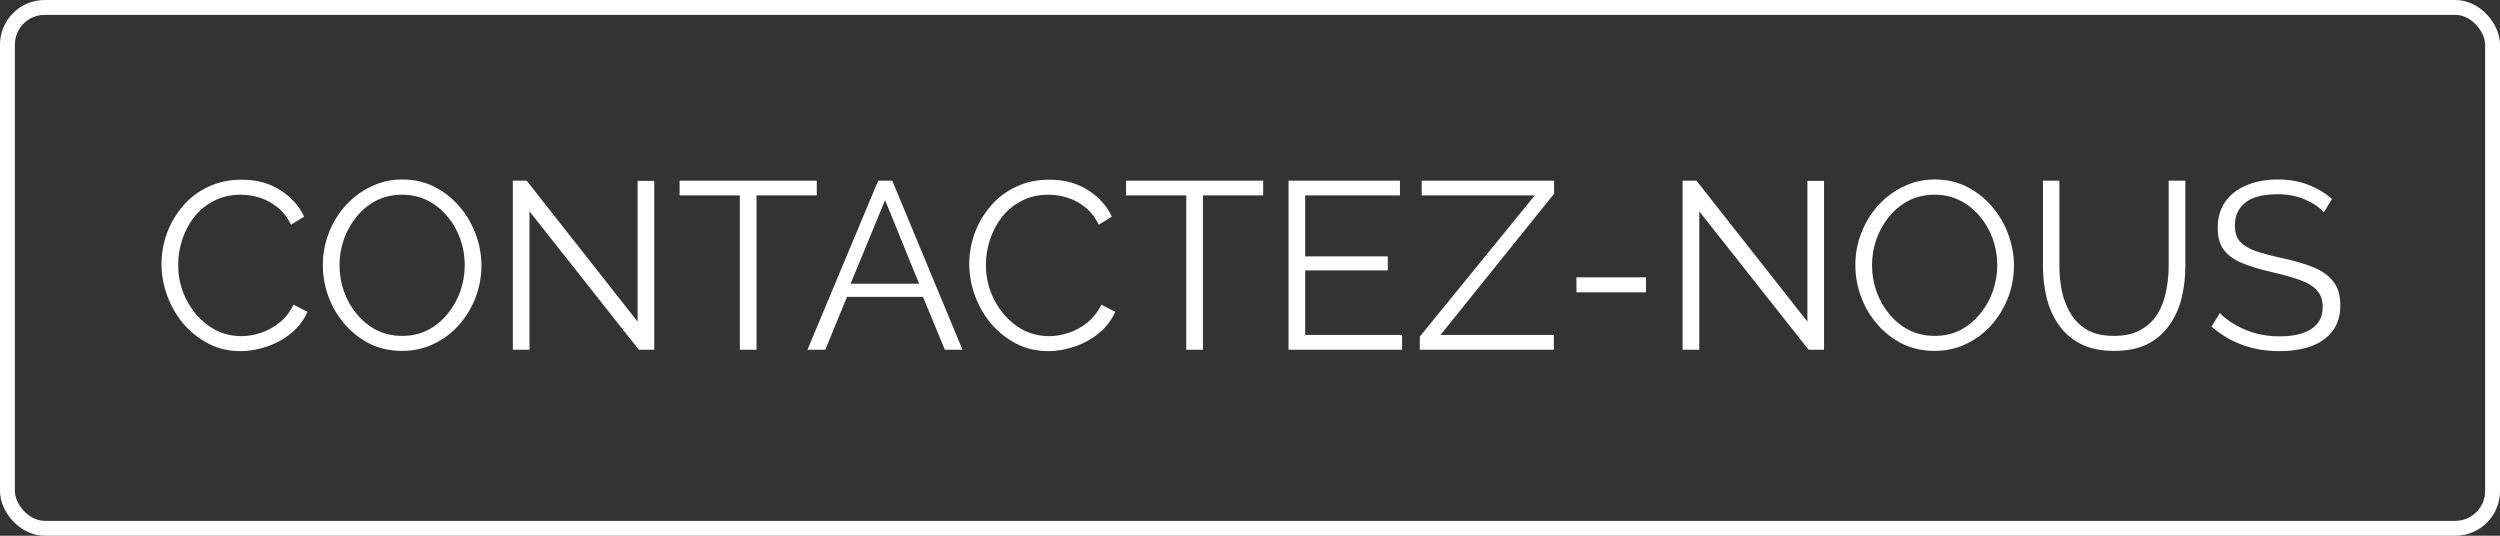 <?xml version="1.0" encoding="UTF-8"?> <svg xmlns="http://www.w3.org/2000/svg" width="168" height="36" viewBox="0 0 168 36" fill="none"><rect x="0" y="0" width="168" height="36" fill="#333333" stroke="none"/><path d="M10.852 17.74C10.852 17.057 10.969 16.38 11.204 15.708C11.449 15.036 11.801 14.428 12.26 13.884C12.718 13.329 13.284 12.892 13.956 12.572C14.628 12.241 15.39 12.076 16.244 12.076C17.246 12.076 18.11 12.311 18.836 12.78C19.561 13.239 20.094 13.831 20.436 14.556L19.556 15.1C19.31 14.599 19.001 14.204 18.628 13.916C18.254 13.617 17.854 13.404 17.428 13.276C17.012 13.148 16.596 13.084 16.18 13.084C15.497 13.084 14.894 13.223 14.372 13.5C13.849 13.767 13.406 14.129 13.044 14.588C12.692 15.047 12.425 15.553 12.244 16.108C12.062 16.663 11.972 17.228 11.972 17.804C11.972 18.433 12.078 19.036 12.292 19.612C12.505 20.177 12.804 20.684 13.188 21.132C13.572 21.58 14.02 21.937 14.532 22.204C15.054 22.46 15.62 22.588 16.228 22.588C16.654 22.588 17.092 22.513 17.54 22.364C17.988 22.215 18.404 21.985 18.788 21.676C19.172 21.367 19.486 20.967 19.732 20.476L20.66 20.956C20.414 21.521 20.046 22.001 19.556 22.396C19.076 22.791 18.532 23.089 17.924 23.292C17.326 23.495 16.74 23.596 16.164 23.596C15.385 23.596 14.67 23.431 14.02 23.1C13.369 22.759 12.804 22.311 12.324 21.756C11.854 21.191 11.492 20.561 11.236 19.868C10.98 19.164 10.852 18.455 10.852 17.74ZM27.023 23.58C26.223 23.58 25.498 23.42 24.847 23.1C24.197 22.769 23.637 22.332 23.167 21.788C22.698 21.244 22.335 20.631 22.079 19.948C21.823 19.255 21.695 18.545 21.695 17.82C21.695 17.063 21.829 16.343 22.095 15.66C22.362 14.967 22.735 14.353 23.215 13.82C23.706 13.276 24.277 12.849 24.927 12.54C25.578 12.22 26.282 12.06 27.039 12.06C27.829 12.06 28.549 12.225 29.199 12.556C29.85 12.887 30.41 13.329 30.879 13.884C31.359 14.439 31.722 15.057 31.967 15.74C32.223 16.423 32.351 17.121 32.351 17.836C32.351 18.593 32.218 19.319 31.951 20.012C31.685 20.695 31.311 21.308 30.831 21.852C30.351 22.385 29.786 22.807 29.135 23.116C28.485 23.425 27.781 23.58 27.023 23.58ZM22.815 17.82C22.815 18.439 22.917 19.031 23.119 19.596C23.322 20.161 23.61 20.668 23.983 21.116C24.357 21.564 24.799 21.921 25.311 22.188C25.834 22.444 26.405 22.572 27.023 22.572C27.674 22.572 28.255 22.439 28.767 22.172C29.29 21.895 29.733 21.527 30.095 21.068C30.469 20.609 30.751 20.103 30.943 19.548C31.135 18.983 31.231 18.407 31.231 17.82C31.231 17.201 31.13 16.609 30.927 16.044C30.725 15.479 30.431 14.972 30.047 14.524C29.674 14.076 29.231 13.724 28.719 13.468C28.207 13.212 27.642 13.084 27.023 13.084C26.383 13.084 25.802 13.217 25.279 13.484C24.767 13.751 24.325 14.113 23.951 14.572C23.589 15.02 23.306 15.527 23.103 16.092C22.911 16.657 22.815 17.233 22.815 17.82ZM35.583 14.204V23.5H34.463V12.14H35.391L42.847 21.612V12.156H43.967V23.5H42.927L35.583 14.204ZM54.886 13.132H50.838V23.5H49.718V13.132H45.67V12.14H54.886V13.132ZM59.014 12.14H59.958L64.678 23.5H63.494L62.022 19.948H56.918L55.462 23.5H54.262L59.014 12.14ZM61.766 19.068L59.478 13.452L57.158 19.068H61.766ZM65.133 17.74C65.133 17.057 65.25 16.38 65.485 15.708C65.73 15.036 66.082 14.428 66.541 13.884C67 13.329 67.565 12.892 68.237 12.572C68.909 12.241 69.672 12.076 70.525 12.076C71.528 12.076 72.392 12.311 73.117 12.78C73.842 13.239 74.376 13.831 74.717 14.556L73.837 15.1C73.592 14.599 73.282 14.204 72.909 13.916C72.536 13.617 72.136 13.404 71.709 13.276C71.293 13.148 70.877 13.084 70.461 13.084C69.778 13.084 69.176 13.223 68.653 13.5C68.13 13.767 67.688 14.129 67.325 14.588C66.973 15.047 66.706 15.553 66.525 16.108C66.344 16.663 66.253 17.228 66.253 17.804C66.253 18.433 66.36 19.036 66.573 19.612C66.786 20.177 67.085 20.684 67.469 21.132C67.853 21.58 68.301 21.937 68.813 22.204C69.336 22.46 69.901 22.588 70.509 22.588C70.936 22.588 71.373 22.513 71.821 22.364C72.269 22.215 72.685 21.985 73.069 21.676C73.453 21.367 73.768 20.967 74.013 20.476L74.941 20.956C74.696 21.521 74.328 22.001 73.837 22.396C73.357 22.791 72.813 23.089 72.205 23.292C71.608 23.495 71.021 23.596 70.445 23.596C69.666 23.596 68.952 23.431 68.301 23.1C67.65 22.759 67.085 22.311 66.605 21.756C66.136 21.191 65.773 20.561 65.517 19.868C65.261 19.164 65.133 18.455 65.133 17.74ZM84.886 13.132H80.838V23.5H79.718V13.132H75.67V12.14H84.886V13.132ZM94.22 22.508V23.5H86.588V12.14H94.076V13.132H87.708V17.228H93.26V18.172H87.708V22.508H94.22ZM95.41 22.62L103.138 13.132H95.538V12.14H104.434V13.02L96.802 22.508H104.418V23.5H95.41V22.62ZM105.938 19.644V18.636H110.61V19.644H105.938ZM114.192 14.204V23.5H113.072V12.14H114L121.456 21.612V12.156H122.576V23.5H121.536L114.192 14.204ZM130.008 23.58C129.208 23.58 128.482 23.42 127.832 23.1C127.181 22.769 126.621 22.332 126.152 21.788C125.682 21.244 125.32 20.631 125.064 19.948C124.808 19.255 124.68 18.545 124.68 17.82C124.68 17.063 124.813 16.343 125.08 15.66C125.346 14.967 125.72 14.353 126.2 13.82C126.69 13.276 127.261 12.849 127.912 12.54C128.562 12.22 129.266 12.06 130.024 12.06C130.813 12.06 131.533 12.225 132.184 12.556C132.834 12.887 133.394 13.329 133.864 13.884C134.344 14.439 134.706 15.057 134.952 15.74C135.208 16.423 135.336 17.121 135.336 17.836C135.336 18.593 135.202 19.319 134.936 20.012C134.669 20.695 134.296 21.308 133.816 21.852C133.336 22.385 132.77 22.807 132.12 23.116C131.469 23.425 130.765 23.58 130.008 23.58ZM125.8 17.82C125.8 18.439 125.901 19.031 126.104 19.596C126.306 20.161 126.594 20.668 126.968 21.116C127.341 21.564 127.784 21.921 128.296 22.188C128.818 22.444 129.389 22.572 130.008 22.572C130.658 22.572 131.24 22.439 131.752 22.172C132.274 21.895 132.717 21.527 133.08 21.068C133.453 20.609 133.736 20.103 133.928 19.548C134.12 18.983 134.216 18.407 134.216 17.82C134.216 17.201 134.114 16.609 133.912 16.044C133.709 15.479 133.416 14.972 133.032 14.524C132.658 14.076 132.216 13.724 131.704 13.468C131.192 13.212 130.626 13.084 130.008 13.084C129.368 13.084 128.786 13.217 128.264 13.484C127.752 13.751 127.309 14.113 126.936 14.572C126.573 15.02 126.29 15.527 126.088 16.092C125.896 16.657 125.8 17.233 125.8 17.82ZM142.071 23.58C141.175 23.58 140.418 23.42 139.799 23.1C139.191 22.78 138.701 22.348 138.327 21.804C137.954 21.26 137.687 20.652 137.527 19.98C137.367 19.297 137.287 18.593 137.287 17.868V12.14H138.391V17.868C138.391 18.465 138.45 19.047 138.567 19.612C138.695 20.167 138.898 20.668 139.175 21.116C139.453 21.564 139.826 21.921 140.295 22.188C140.765 22.444 141.351 22.572 142.055 22.572C142.781 22.572 143.378 22.439 143.847 22.172C144.327 21.905 144.706 21.548 144.983 21.1C145.261 20.641 145.453 20.135 145.559 19.58C145.677 19.015 145.735 18.444 145.735 17.868V12.14H146.855V17.868C146.855 18.625 146.77 19.351 146.599 20.044C146.429 20.727 146.151 21.335 145.767 21.868C145.394 22.401 144.903 22.823 144.295 23.132C143.687 23.431 142.946 23.58 142.071 23.58ZM156.166 14.268C155.846 13.916 155.419 13.628 154.886 13.404C154.352 13.169 153.744 13.052 153.062 13.052C152.059 13.052 151.328 13.244 150.87 13.628C150.411 14.001 150.182 14.513 150.182 15.164C150.182 15.612 150.294 15.964 150.518 16.22C150.742 16.476 151.083 16.689 151.542 16.86C152.011 17.02 152.608 17.18 153.334 17.34C154.144 17.511 154.843 17.713 155.43 17.948C156.016 18.183 156.47 18.503 156.79 18.908C157.11 19.303 157.27 19.841 157.27 20.524C157.27 21.217 157.094 21.793 156.742 22.252C156.39 22.711 155.904 23.052 155.286 23.276C154.667 23.489 153.963 23.596 153.174 23.596C151.403 23.596 149.883 23.047 148.614 21.948L149.174 21.036C149.579 21.463 150.134 21.831 150.838 22.14C151.552 22.449 152.342 22.604 153.206 22.604C154.102 22.604 154.806 22.439 155.318 22.108C155.83 21.777 156.086 21.287 156.086 20.636C156.086 20.167 155.958 19.793 155.702 19.516C155.446 19.228 155.062 18.993 154.55 18.812C154.038 18.631 153.408 18.455 152.662 18.284C151.872 18.103 151.206 17.9 150.662 17.676C150.128 17.452 149.723 17.159 149.446 16.796C149.168 16.433 149.03 15.943 149.03 15.324C149.03 14.62 149.2 14.028 149.542 13.548C149.894 13.057 150.374 12.689 150.982 12.444C151.59 12.188 152.288 12.06 153.078 12.06C153.824 12.06 154.496 12.177 155.094 12.412C155.691 12.636 156.23 12.956 156.71 13.372L156.166 14.268Z" fill="white"></path><rect x="0.5" y="0.5" width="167" height="35" rx="2.5" stroke="white"></rect></svg> 